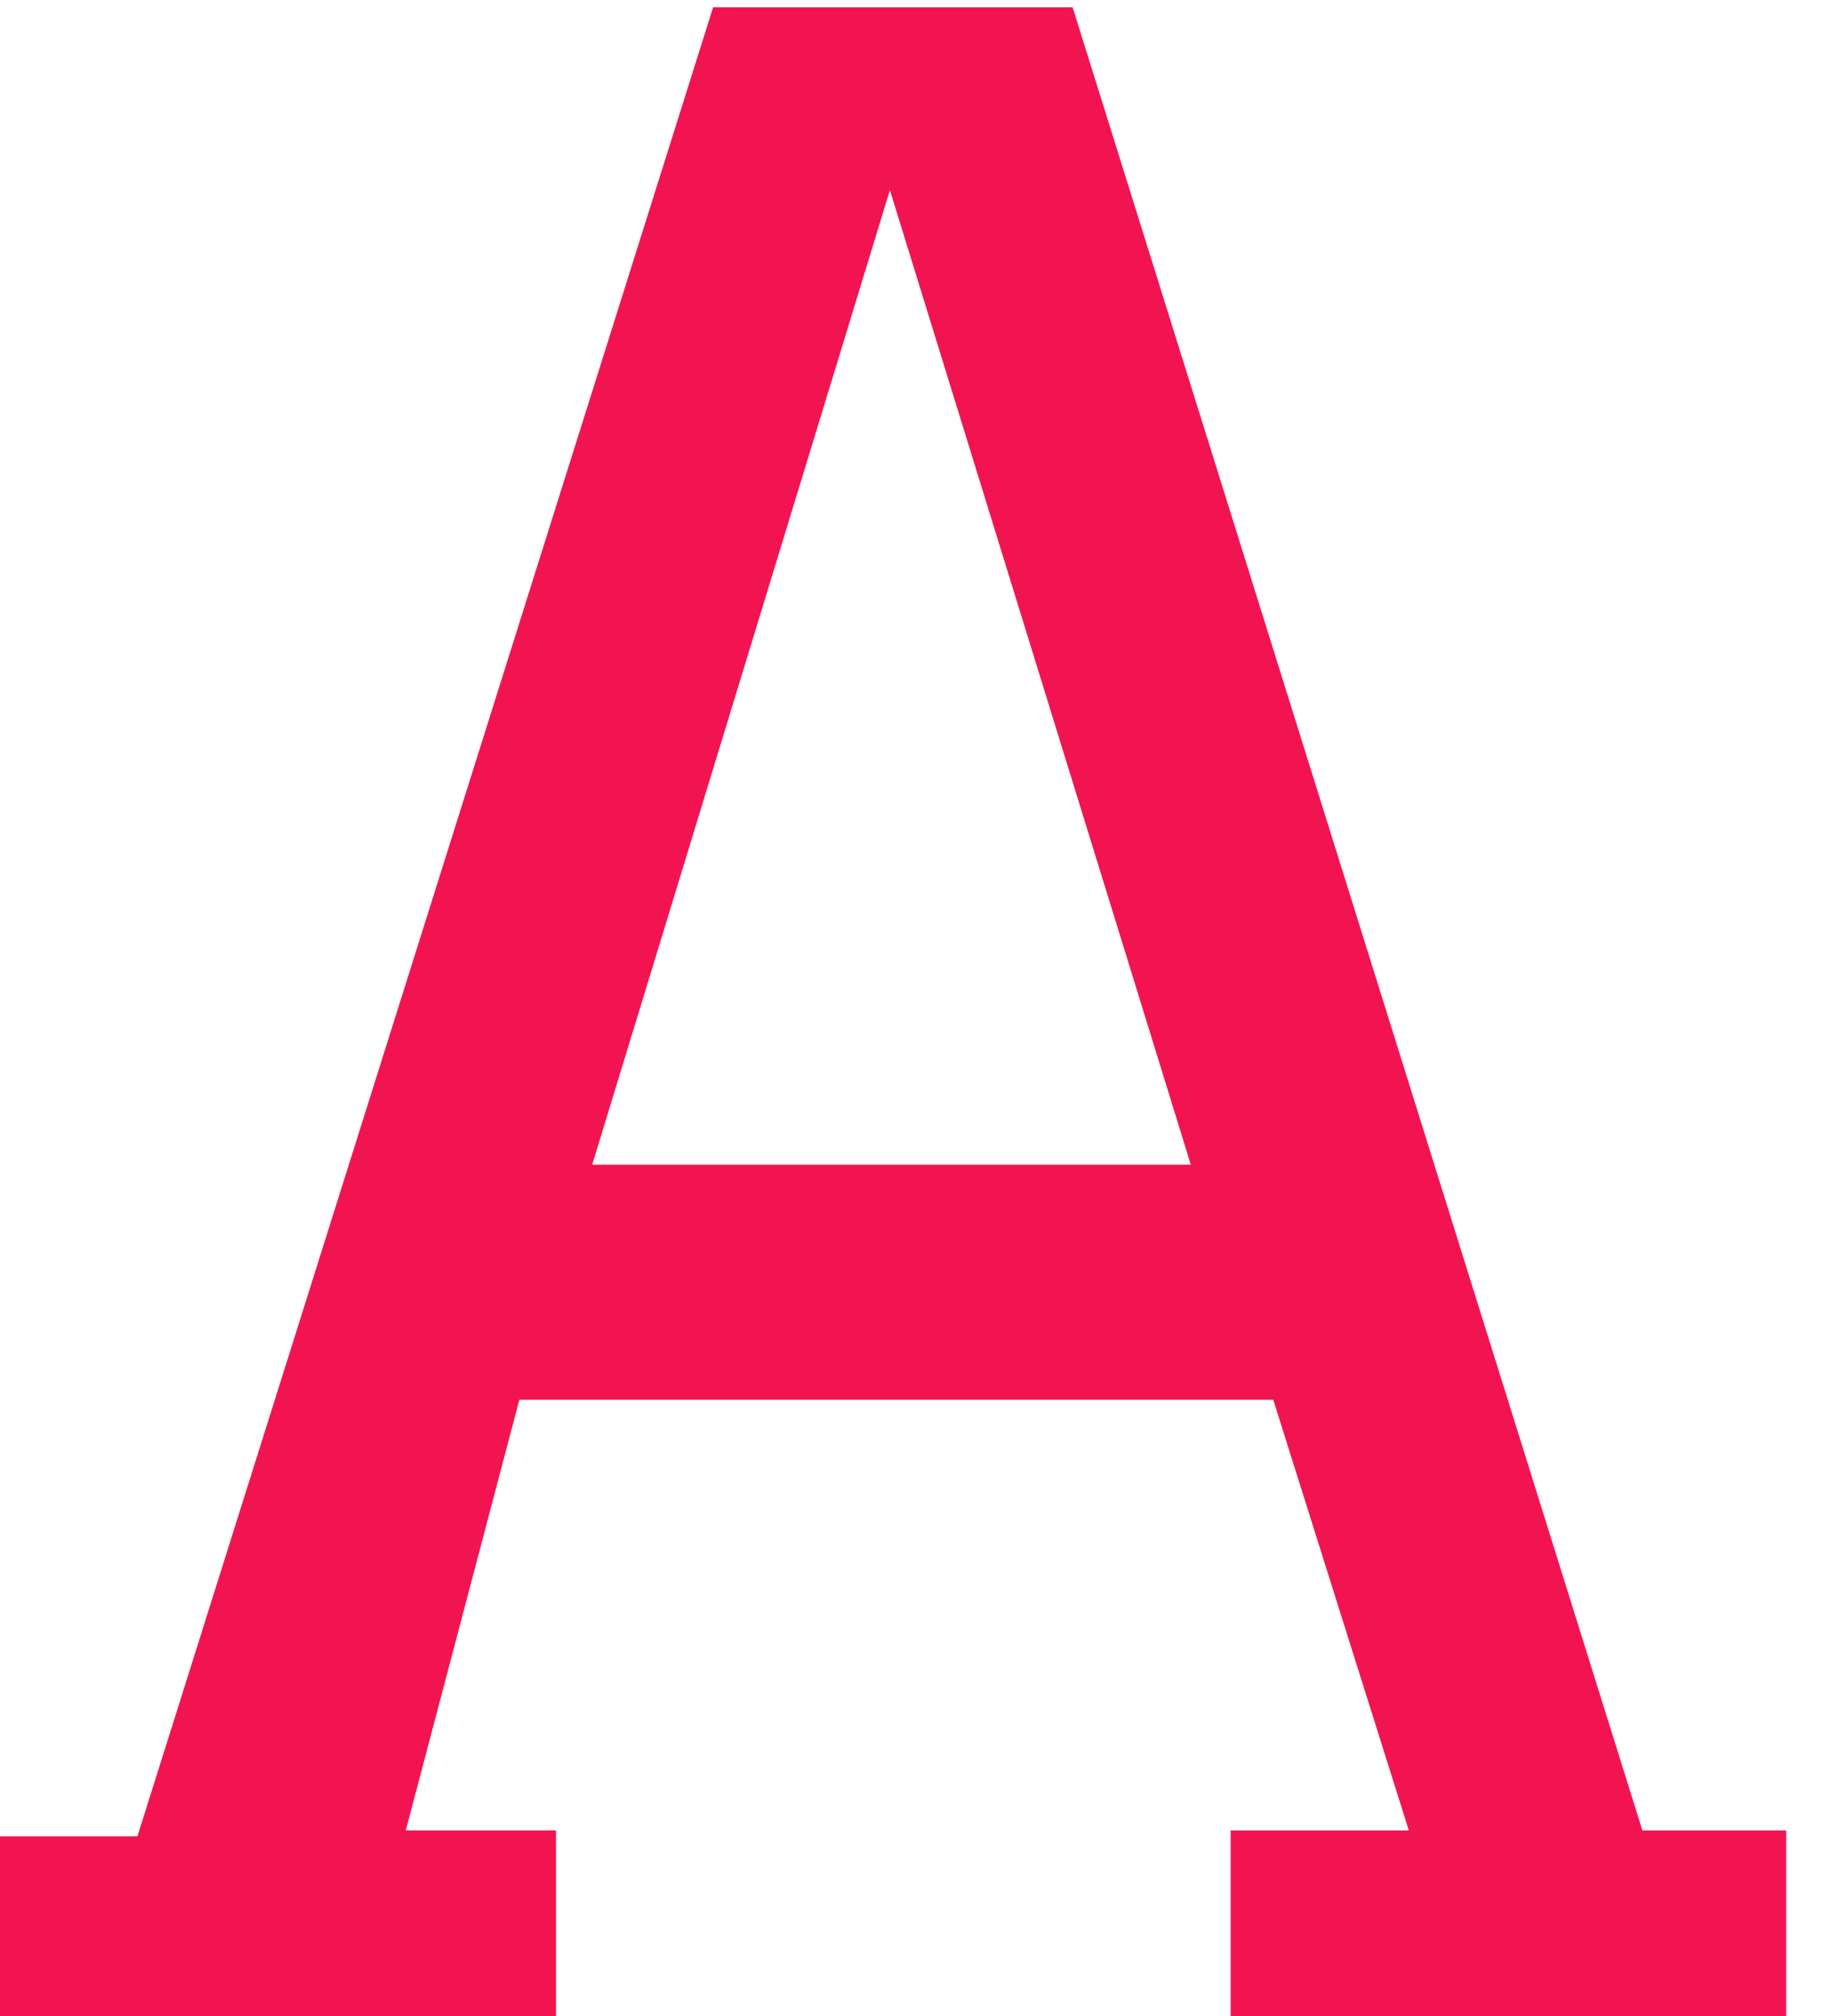 <svg width="40" height="44" viewBox="0 0 40 44" fill="none" xmlns="http://www.w3.org/2000/svg"><path fill-rule="evenodd" clip-rule="evenodd" d="M23.42.16h-7.85L3 40.08H0V44h12.14v-4.05H8.86l2.48-9.4H27.8l2.96 9.4h-3.89V44H39v-4.05h-3.14L23.42.16ZM26 25.42 19.43 4.15l-6.5 21.27H26Z" fill="#F21450"/></svg>